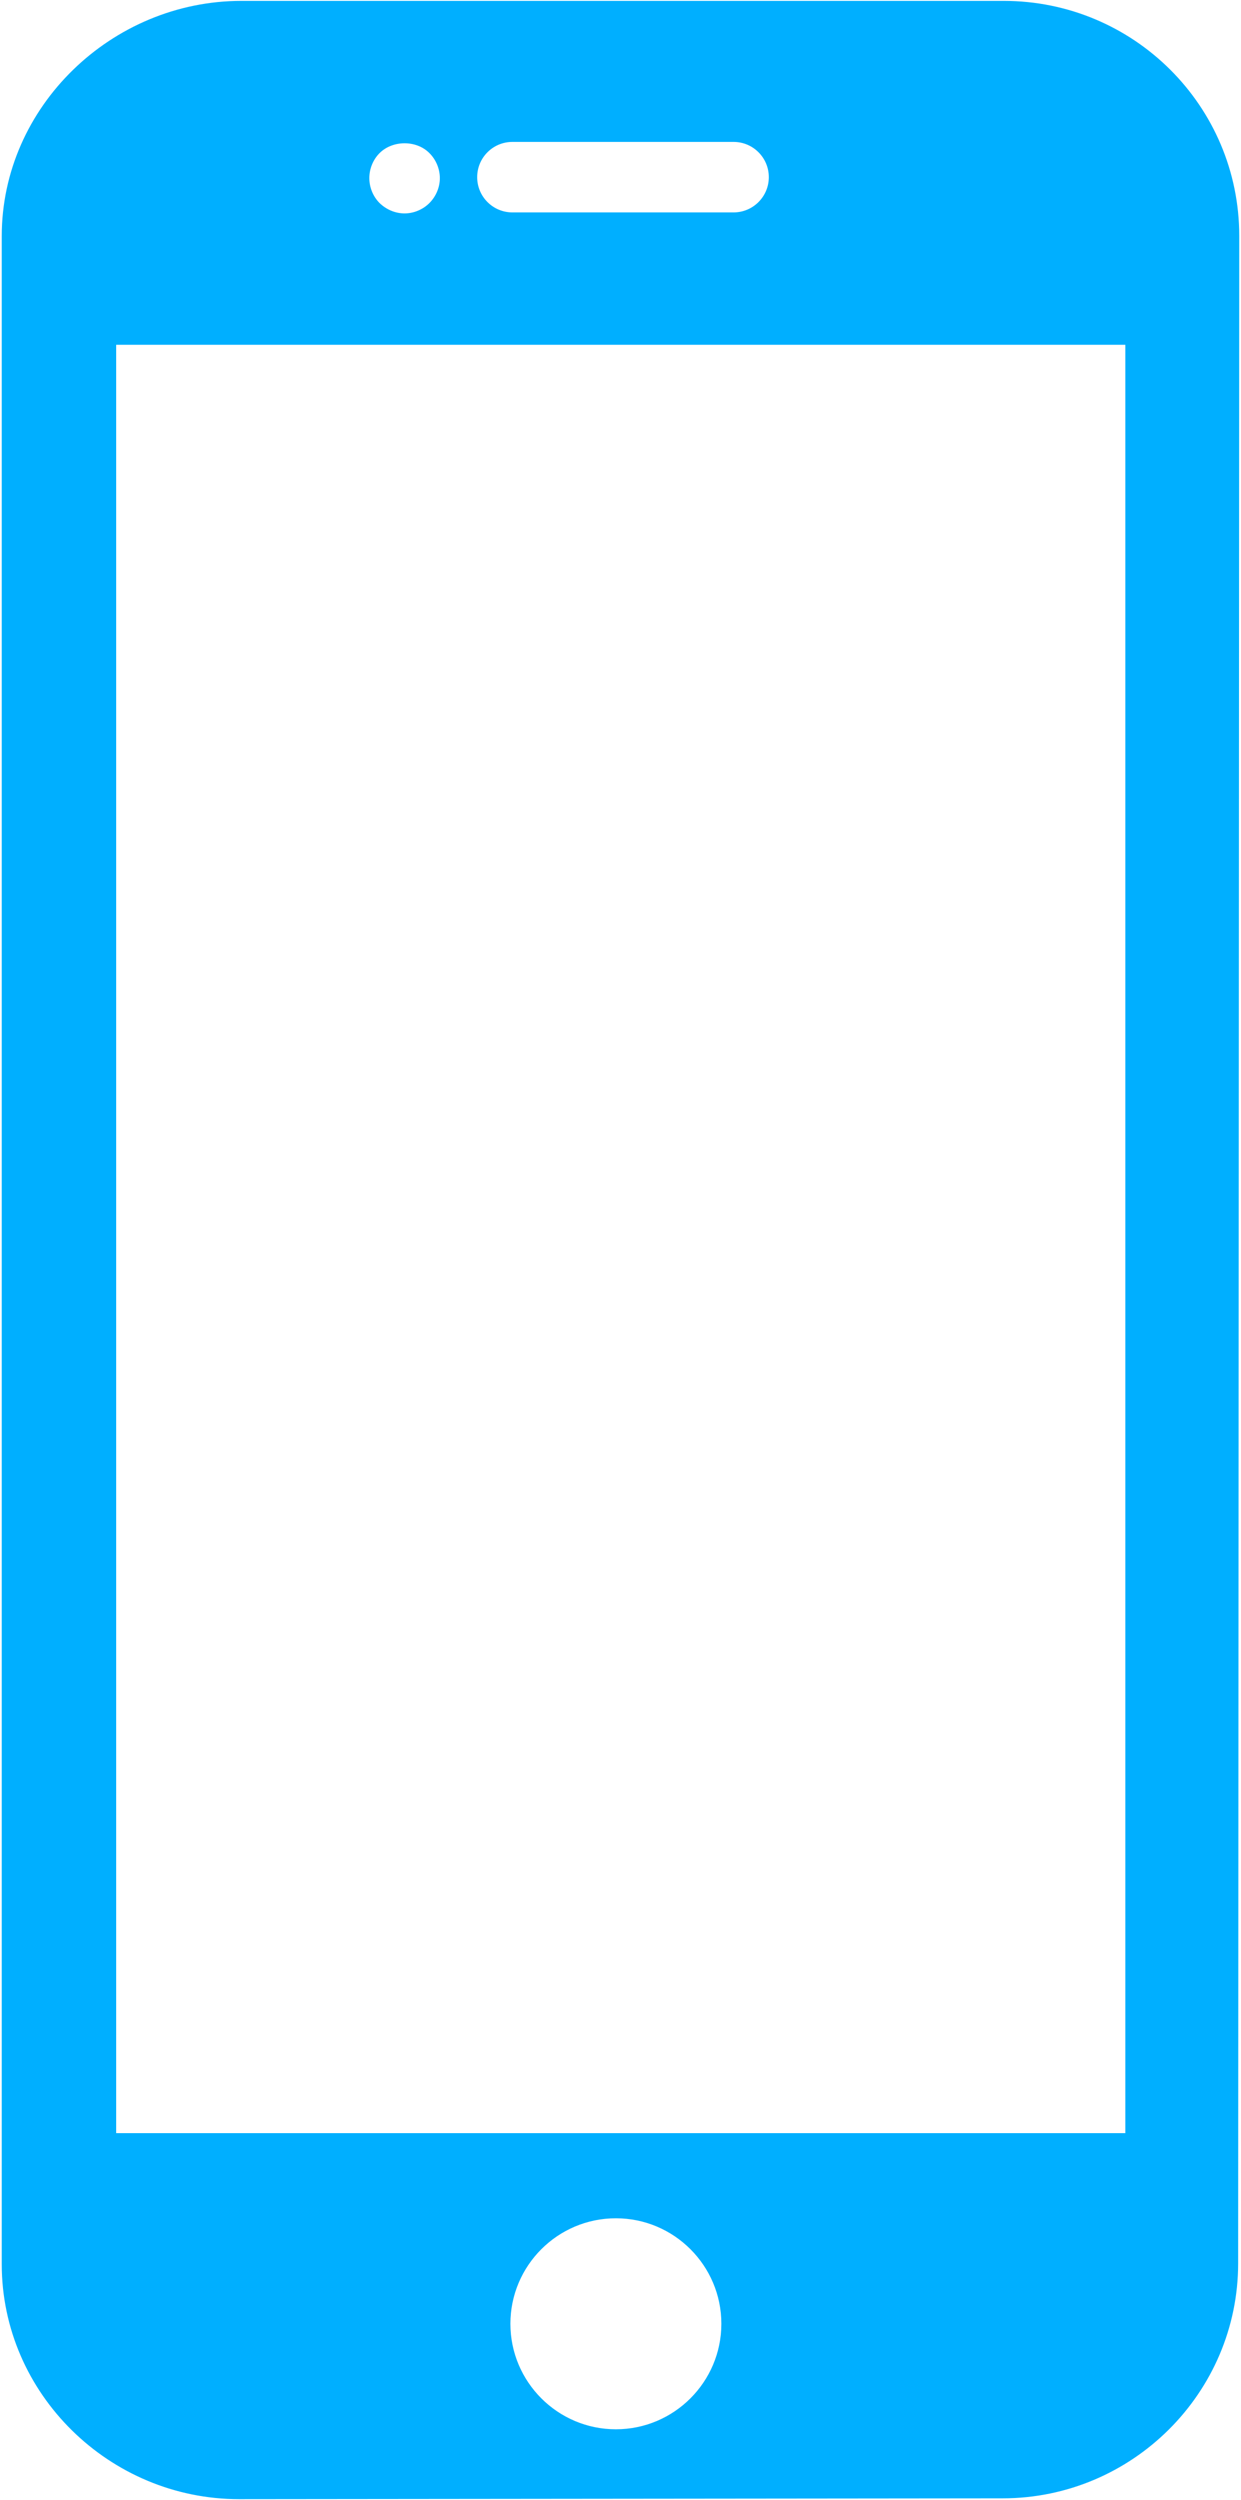 <?xml version="1.0" encoding="UTF-8" standalone="no"?>
<!DOCTYPE svg PUBLIC "-//W3C//DTD SVG 1.1//EN" "http://www.w3.org/Graphics/SVG/1.1/DTD/svg11.dtd">
<svg width="100%" height="100%" viewBox="0 0 277 558" version="1.1" xmlns="http://www.w3.org/2000/svg" xmlns:xlink="http://www.w3.org/1999/xlink" xml:space="preserve" xmlns:serif="http://www.serif.com/" style="fill-rule:evenodd;clip-rule:evenodd;stroke-linejoin:round;stroke-miterlimit:2;">
    <g transform="matrix(1,0,0,1,-113.302,0.198)">
        <path d="M337.324,0L167.192,0C138.268,0 113.692,23.584 113.692,52.5L113.692,505.164C113.692,534.08 137.748,557.604 166.672,557.604L337.084,557.42C366.004,557.42 389.664,533.892 389.664,504.972L389.912,52.472C389.908,23.452 366.364,0 337.324,0ZM227.68,31.476L277.04,31.476C281.376,31.476 284.908,34.996 284.908,39.344C284.908,43.692 281.376,47.212 277.04,47.212L227.68,47.212C223.332,47.212 219.812,43.692 219.812,39.344C219.812,34.996 223.332,31.476 227.68,31.476ZM198.02,33.98C200.936,31.068 206.244,31.028 209.156,33.98C210.616,35.436 211.48,37.48 211.48,39.568C211.48,41.616 210.616,43.656 209.156,45.116C207.704,46.576 205.652,47.436 203.608,47.436C201.524,47.436 199.52,46.576 198.02,45.116C196.568,43.66 195.74,41.616 195.74,39.568C195.736,37.48 196.568,35.436 198.02,33.98ZM250.772,542.008C237.788,542.008 227.228,531.44 227.228,518.46C227.228,505.476 237.788,494.912 250.772,494.912C263.756,494.912 274.316,505.476 274.316,518.46C274.316,531.44 263.752,542.008 250.772,542.008ZM364.488,475.908L139.232,475.908L139.232,76.756L364.488,76.756L364.488,475.908Z" style="fill:rgb(0,175,255);fill-rule:nonzero;"/>
    </g>
</svg>
